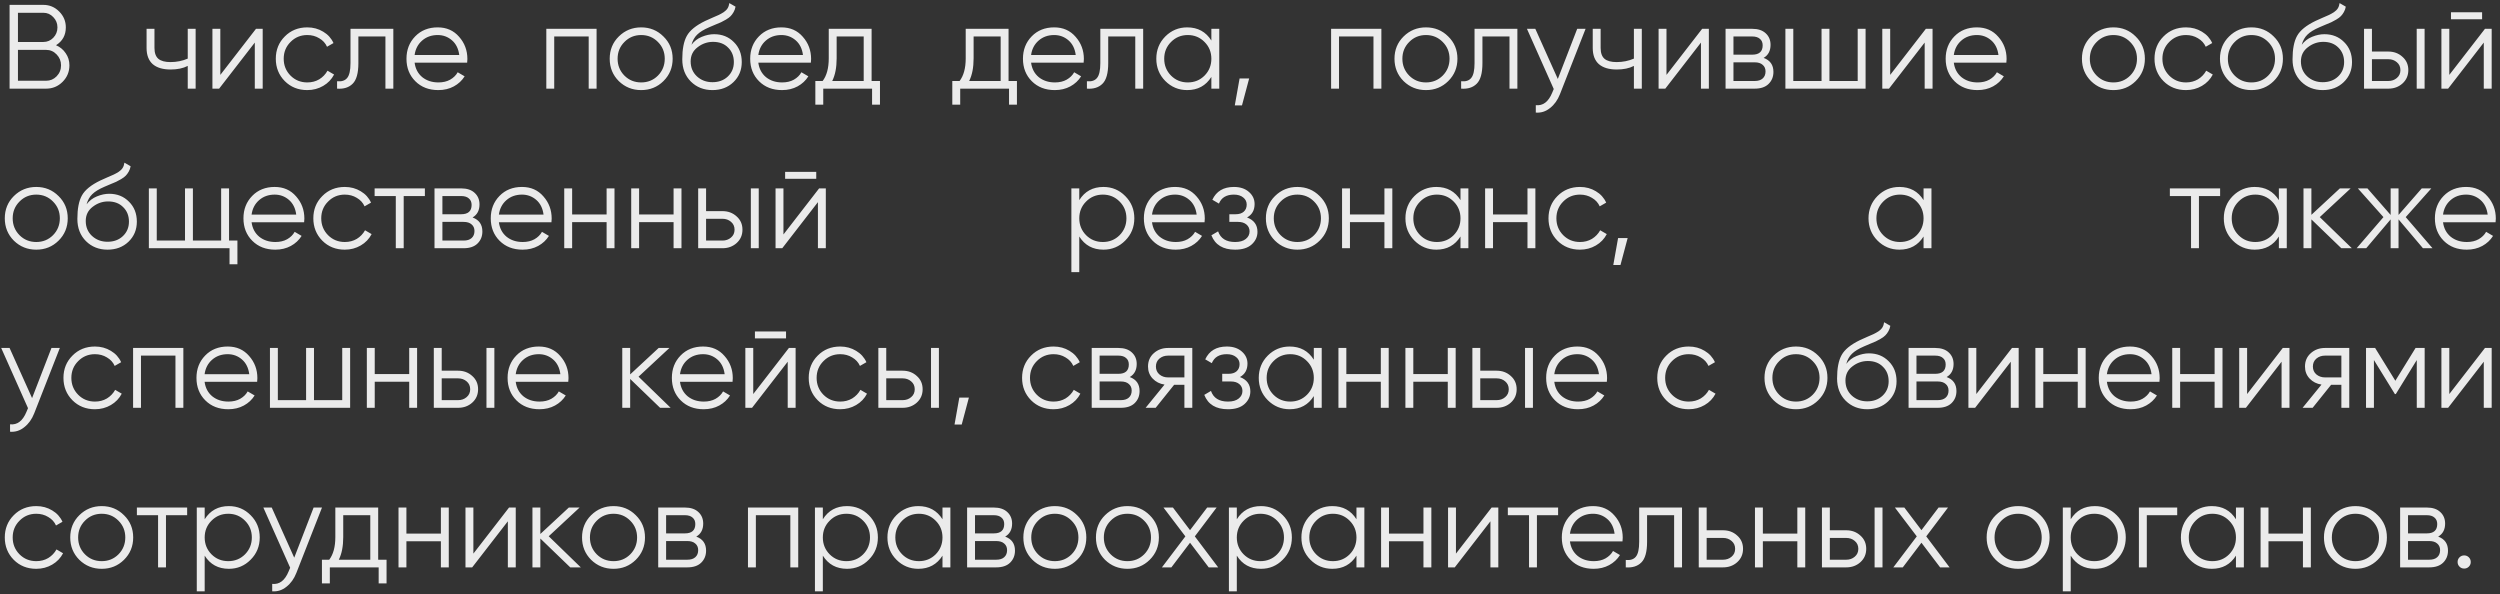 <?xml version="1.0" encoding="UTF-8"?> <svg xmlns="http://www.w3.org/2000/svg" width="564" height="134" viewBox="0 0 564 134" fill="none"><rect x="0" y="0" width="564" height="134" fill="#333333" stroke="none"/> <path opacity="0.9" d="M12.636 10.199C13.554 10.595 14.283 11.198 14.823 12.008C15.381 12.8 15.66 13.709 15.66 14.735C15.66 16.193 15.147 17.435 14.121 18.461C13.095 19.487 11.853 20 10.395 20H2.16V1.1H9.774C11.178 1.1 12.375 1.604 13.365 2.612C14.355 3.602 14.85 4.79 14.85 6.176C14.85 7.94 14.112 9.281 12.636 10.199ZM9.774 2.882H4.05V9.47H9.774C10.656 9.47 11.403 9.155 12.015 8.525C12.645 7.877 12.96 7.094 12.96 6.176C12.96 5.276 12.645 4.502 12.015 3.854C11.403 3.206 10.656 2.882 9.774 2.882ZM10.395 18.218C11.331 18.218 12.123 17.885 12.771 17.219C13.437 16.535 13.77 15.707 13.77 14.735C13.77 13.781 13.437 12.962 12.771 12.278C12.123 11.594 11.331 11.252 10.395 11.252H4.05V18.218H10.395ZM42.354 6.5H44.136V20H42.354V14.87C41.31 15.41 40.023 15.68 38.493 15.68C36.729 15.68 35.379 15.275 34.443 14.465C33.525 13.637 33.066 12.422 33.066 10.82V6.5H34.848V10.82C34.848 11.954 35.145 12.773 35.739 13.277C36.333 13.763 37.233 14.006 38.439 14.006C39.843 14.006 41.148 13.745 42.354 13.223V6.5ZM57.751 6.5H59.263V20H57.481V9.605L49.435 20H47.923V6.5H49.705V16.895L57.751 6.5ZM69.322 20.324C67.288 20.324 65.596 19.649 64.246 18.299C62.896 16.931 62.221 15.248 62.221 13.25C62.221 11.252 62.896 9.578 64.246 8.228C65.596 6.86 67.288 6.176 69.322 6.176C70.654 6.176 71.851 6.5 72.913 7.148C73.975 7.778 74.749 8.633 75.235 9.713L73.777 10.55C73.417 9.74 72.832 9.101 72.022 8.633C71.23 8.147 70.33 7.904 69.322 7.904C67.828 7.904 66.568 8.426 65.542 9.47C64.516 10.496 64.003 11.756 64.003 13.25C64.003 14.744 64.516 16.013 65.542 17.057C66.568 18.083 67.828 18.596 69.322 18.596C70.33 18.596 71.23 18.362 72.022 17.894C72.814 17.408 73.435 16.76 73.885 15.95L75.37 16.814C74.812 17.894 73.993 18.749 72.913 19.379C71.833 20.009 70.636 20.324 69.322 20.324ZM88.735 6.5V20H86.953V8.228H80.851V14.249C80.851 16.499 80.419 18.047 79.555 18.893C78.709 19.739 77.539 20.108 76.045 20V18.326C77.071 18.434 77.827 18.191 78.313 17.597C78.817 17.003 79.069 15.887 79.069 14.249V6.5H88.735ZM98.747 6.176C100.745 6.176 102.356 6.887 103.58 8.309C104.822 9.713 105.443 11.378 105.443 13.304C105.443 13.502 105.425 13.781 105.389 14.141H93.536C93.716 15.509 94.292 16.598 95.264 17.408C96.254 18.2 97.469 18.596 98.909 18.596C99.935 18.596 100.817 18.389 101.555 17.975C102.311 17.543 102.878 16.985 103.256 16.301L104.822 17.219C104.228 18.173 103.418 18.929 102.392 19.487C101.366 20.045 100.196 20.324 98.882 20.324C96.758 20.324 95.03 19.658 93.698 18.326C92.366 16.994 91.7 15.302 91.7 13.25C91.7 11.234 92.357 9.551 93.671 8.201C94.985 6.851 96.677 6.176 98.747 6.176ZM98.747 7.904C97.343 7.904 96.164 8.327 95.21 9.173C94.274 10.001 93.716 11.081 93.536 12.413H103.607C103.427 10.991 102.878 9.884 101.96 9.092C101.042 8.3 99.971 7.904 98.747 7.904ZM134.59 6.5V20H132.808V8.228H125.032V20H123.25V6.5H134.59ZM149.671 18.299C148.303 19.649 146.629 20.324 144.649 20.324C142.669 20.324 140.986 19.649 139.6 18.299C138.232 16.931 137.548 15.248 137.548 13.25C137.548 11.252 138.232 9.578 139.6 8.228C140.986 6.86 142.669 6.176 144.649 6.176C146.629 6.176 148.303 6.86 149.671 8.228C151.057 9.578 151.75 11.252 151.75 13.25C151.75 15.248 151.057 16.931 149.671 18.299ZM140.869 17.057C141.895 18.083 143.155 18.596 144.649 18.596C146.143 18.596 147.403 18.083 148.429 17.057C149.455 16.013 149.968 14.744 149.968 13.25C149.968 11.756 149.455 10.496 148.429 9.47C147.403 8.426 146.143 7.904 144.649 7.904C143.155 7.904 141.895 8.426 140.869 9.47C139.843 10.496 139.33 11.756 139.33 13.25C139.33 14.744 139.843 16.013 140.869 17.057ZM160.726 20.324C158.782 20.324 157.162 19.685 155.866 18.407C154.57 17.111 153.922 15.437 153.922 13.385C153.922 11.081 154.264 9.317 154.948 8.093C155.632 6.851 157.018 5.726 159.106 4.718C159.502 4.52 160.024 4.286 160.672 4.016C161.338 3.746 161.833 3.53 162.157 3.368C162.499 3.206 162.868 2.999 163.264 2.747C163.66 2.477 163.957 2.18 164.155 1.856C164.353 1.532 164.479 1.145 164.533 0.695L165.937 1.505C165.865 1.937 165.721 2.342 165.505 2.72C165.289 3.098 165.064 3.404 164.83 3.638C164.614 3.872 164.263 4.133 163.777 4.421C163.309 4.691 162.94 4.889 162.67 5.015C162.418 5.123 161.968 5.312 161.32 5.582C160.69 5.852 160.267 6.032 160.051 6.122C158.791 6.662 157.864 7.229 157.27 7.823C156.676 8.399 156.253 9.155 156.001 10.091C156.613 9.281 157.387 8.687 158.323 8.309C159.277 7.913 160.204 7.715 161.104 7.715C162.904 7.715 164.389 8.309 165.559 9.497C166.747 10.667 167.341 12.17 167.341 14.006C167.341 15.824 166.711 17.336 165.451 18.542C164.209 19.73 162.634 20.324 160.726 20.324ZM160.726 18.542C162.13 18.542 163.282 18.119 164.182 17.273C165.1 16.409 165.559 15.32 165.559 14.006C165.559 12.674 165.127 11.585 164.263 10.739C163.417 9.875 162.283 9.443 160.861 9.443C159.583 9.443 158.422 9.848 157.378 10.658C156.334 11.45 155.812 12.512 155.812 13.844C155.812 15.212 156.28 16.337 157.216 17.219C158.17 18.101 159.34 18.542 160.726 18.542ZM176.289 6.176C178.287 6.176 179.898 6.887 181.122 8.309C182.364 9.713 182.985 11.378 182.985 13.304C182.985 13.502 182.967 13.781 182.931 14.141H171.078C171.258 15.509 171.834 16.598 172.806 17.408C173.796 18.2 175.011 18.596 176.451 18.596C177.477 18.596 178.359 18.389 179.097 17.975C179.853 17.543 180.42 16.985 180.798 16.301L182.364 17.219C181.77 18.173 180.96 18.929 179.934 19.487C178.908 20.045 177.738 20.324 176.424 20.324C174.3 20.324 172.572 19.658 171.24 18.326C169.908 16.994 169.242 15.302 169.242 13.25C169.242 11.234 169.899 9.551 171.213 8.201C172.527 6.851 174.219 6.176 176.289 6.176ZM176.289 7.904C174.885 7.904 173.706 8.327 172.752 9.173C171.816 10.001 171.258 11.081 171.078 12.413H181.149C180.969 10.991 180.42 9.884 179.502 9.092C178.584 8.3 177.513 7.904 176.289 7.904ZM196.632 18.272H198.522V23.618H196.74V20H185.724V23.618H183.942V18.272H185.589C186.507 17.066 186.966 15.365 186.966 13.169V6.5H196.632V18.272ZM187.749 18.272H194.85V8.228H188.748V13.169C188.748 15.239 188.415 16.94 187.749 18.272ZM227.53 18.272H229.42V23.618H227.638V20H216.622V23.618H214.84V18.272H216.487C217.405 17.066 217.864 15.365 217.864 13.169V6.5H227.53V18.272ZM218.647 18.272H225.748V8.228H219.646V13.169C219.646 15.239 219.313 16.94 218.647 18.272ZM237.826 6.176C239.824 6.176 241.435 6.887 242.659 8.309C243.901 9.713 244.522 11.378 244.522 13.304C244.522 13.502 244.504 13.781 244.468 14.141H232.615C232.795 15.509 233.371 16.598 234.343 17.408C235.333 18.2 236.548 18.596 237.988 18.596C239.014 18.596 239.896 18.389 240.634 17.975C241.39 17.543 241.957 16.985 242.335 16.301L243.901 17.219C243.307 18.173 242.497 18.929 241.471 19.487C240.445 20.045 239.275 20.324 237.961 20.324C235.837 20.324 234.109 19.658 232.777 18.326C231.445 16.994 230.779 15.302 230.779 13.25C230.779 11.234 231.436 9.551 232.75 8.201C234.064 6.851 235.756 6.176 237.826 6.176ZM237.826 7.904C236.422 7.904 235.243 8.327 234.289 9.173C233.353 10.001 232.795 11.081 232.615 12.413H242.686C242.506 10.991 241.957 9.884 241.039 9.092C240.121 8.3 239.05 7.904 237.826 7.904ZM257.899 6.5V20H256.117V8.228H250.015V14.249C250.015 16.499 249.583 18.047 248.719 18.893C247.873 19.739 246.703 20.108 245.209 20V18.326C246.235 18.434 246.991 18.191 247.477 17.597C247.981 17.003 248.233 15.887 248.233 14.249V6.5H257.899ZM273.284 6.5H275.066V20H273.284V17.354C272.042 19.334 270.224 20.324 267.83 20.324C265.904 20.324 264.257 19.64 262.889 18.272C261.539 16.904 260.864 15.23 260.864 13.25C260.864 11.27 261.539 9.596 262.889 8.228C264.257 6.86 265.904 6.176 267.83 6.176C270.224 6.176 272.042 7.166 273.284 9.146V6.5ZM264.185 17.057C265.211 18.083 266.471 18.596 267.965 18.596C269.459 18.596 270.719 18.083 271.745 17.057C272.771 16.013 273.284 14.744 273.284 13.25C273.284 11.756 272.771 10.496 271.745 9.47C270.719 8.426 269.459 7.904 267.965 7.904C266.471 7.904 265.211 8.426 264.185 9.47C263.159 10.496 262.646 11.756 262.646 13.25C262.646 14.744 263.159 16.013 264.185 17.057ZM281.809 17.705L280.189 23.78H278.569L279.649 17.705H281.809ZM311.637 6.5V20H309.855V8.228H302.079V20H300.297V6.5H311.637ZM326.719 18.299C325.351 19.649 323.677 20.324 321.697 20.324C319.717 20.324 318.034 19.649 316.648 18.299C315.28 16.931 314.596 15.248 314.596 13.25C314.596 11.252 315.28 9.578 316.648 8.228C318.034 6.86 319.717 6.176 321.697 6.176C323.677 6.176 325.351 6.86 326.719 8.228C328.105 9.578 328.798 11.252 328.798 13.25C328.798 15.248 328.105 16.931 326.719 18.299ZM317.917 17.057C318.943 18.083 320.203 18.596 321.697 18.596C323.191 18.596 324.451 18.083 325.477 17.057C326.503 16.013 327.016 14.744 327.016 13.25C327.016 11.756 326.503 10.496 325.477 9.47C324.451 8.426 323.191 7.904 321.697 7.904C320.203 7.904 318.943 8.426 317.917 9.47C316.891 10.496 316.378 11.756 316.378 13.25C316.378 14.744 316.891 16.013 317.917 17.057ZM342.322 6.5V20H340.54V8.228H334.438V14.249C334.438 16.499 334.006 18.047 333.142 18.893C332.296 19.739 331.126 20.108 329.632 20V18.326C330.658 18.434 331.414 18.191 331.9 17.597C332.404 17.003 332.656 15.887 332.656 14.249V6.5H342.322ZM355.817 6.5H357.707L351.929 21.242C351.407 22.574 350.66 23.618 349.688 24.374C348.734 25.148 347.663 25.49 346.475 25.4V23.726C348.095 23.906 349.328 22.97 350.174 20.918L350.525 20.081L344.477 6.5H346.367L351.443 17.813L355.817 6.5ZM368.609 6.5H370.391V20H368.609V14.87C367.565 15.41 366.278 15.68 364.748 15.68C362.984 15.68 361.634 15.275 360.698 14.465C359.78 13.637 359.321 12.422 359.321 10.82V6.5H361.103V10.82C361.103 11.954 361.4 12.773 361.994 13.277C362.588 13.763 363.488 14.006 364.694 14.006C366.098 14.006 367.403 13.745 368.609 13.223V6.5ZM384.006 6.5H385.518V20H383.736V9.605L375.69 20H374.178V6.5H375.96V16.895L384.006 6.5ZM397.873 13.061C399.349 13.601 400.087 14.654 400.087 16.22C400.087 17.318 399.718 18.227 398.98 18.947C398.26 19.649 397.216 20 395.848 20H389.287V6.5H395.308C396.622 6.5 397.639 6.842 398.359 7.526C399.079 8.192 399.439 9.056 399.439 10.118C399.439 11.468 398.917 12.449 397.873 13.061ZM395.308 8.228H391.069V12.332H395.308C396.874 12.332 397.657 11.63 397.657 10.226C397.657 9.596 397.45 9.11 397.036 8.768C396.64 8.408 396.064 8.228 395.308 8.228ZM395.848 18.272C396.64 18.272 397.243 18.083 397.657 17.705C398.089 17.327 398.305 16.796 398.305 16.112C398.305 15.482 398.089 14.987 397.657 14.627C397.243 14.249 396.64 14.06 395.848 14.06H391.069V18.272H395.848ZM419.095 6.5H420.877V20H402.787V6.5H404.569V18.272H410.941V6.5H412.723V18.272H419.095V6.5ZM434.473 6.5H435.985V20H434.203V9.605L426.157 20H424.645V6.5H426.427V16.895L434.473 6.5ZM445.99 6.176C447.988 6.176 449.599 6.887 450.823 8.309C452.065 9.713 452.686 11.378 452.686 13.304C452.686 13.502 452.668 13.781 452.632 14.141H440.779C440.959 15.509 441.535 16.598 442.507 17.408C443.497 18.2 444.712 18.596 446.152 18.596C447.178 18.596 448.06 18.389 448.798 17.975C449.554 17.543 450.121 16.985 450.499 16.301L452.065 17.219C451.471 18.173 450.661 18.929 449.635 19.487C448.609 20.045 447.439 20.324 446.125 20.324C444.001 20.324 442.273 19.658 440.941 18.326C439.609 16.994 438.943 15.302 438.943 13.25C438.943 11.234 439.6 9.551 440.914 8.201C442.228 6.851 443.92 6.176 445.99 6.176ZM445.99 7.904C444.586 7.904 443.407 8.327 442.453 9.173C441.517 10.001 440.959 11.081 440.779 12.413H450.85C450.67 10.991 450.121 9.884 449.203 9.092C448.285 8.3 447.214 7.904 445.99 7.904ZM481.807 18.299C480.439 19.649 478.765 20.324 476.785 20.324C474.805 20.324 473.122 19.649 471.736 18.299C470.368 16.931 469.684 15.248 469.684 13.25C469.684 11.252 470.368 9.578 471.736 8.228C473.122 6.86 474.805 6.176 476.785 6.176C478.765 6.176 480.439 6.86 481.807 8.228C483.193 9.578 483.886 11.252 483.886 13.25C483.886 15.248 483.193 16.931 481.807 18.299ZM473.005 17.057C474.031 18.083 475.291 18.596 476.785 18.596C478.279 18.596 479.539 18.083 480.565 17.057C481.591 16.013 482.104 14.744 482.104 13.25C482.104 11.756 481.591 10.496 480.565 9.47C479.539 8.426 478.279 7.904 476.785 7.904C475.291 7.904 474.031 8.426 473.005 9.47C471.979 10.496 471.466 11.756 471.466 13.25C471.466 14.744 471.979 16.013 473.005 17.057ZM493.159 20.324C491.125 20.324 489.433 19.649 488.083 18.299C486.733 16.931 486.058 15.248 486.058 13.25C486.058 11.252 486.733 9.578 488.083 8.228C489.433 6.86 491.125 6.176 493.159 6.176C494.491 6.176 495.688 6.5 496.75 7.148C497.812 7.778 498.586 8.633 499.072 9.713L497.614 10.55C497.254 9.74 496.669 9.101 495.859 8.633C495.067 8.147 494.167 7.904 493.159 7.904C491.665 7.904 490.405 8.426 489.379 9.47C488.353 10.496 487.84 11.756 487.84 13.25C487.84 14.744 488.353 16.013 489.379 17.057C490.405 18.083 491.665 18.596 493.159 18.596C494.167 18.596 495.067 18.362 495.859 17.894C496.651 17.408 497.272 16.76 497.722 15.95L499.207 16.814C498.649 17.894 497.83 18.749 496.75 19.379C495.67 20.009 494.473 20.324 493.159 20.324ZM512.946 18.299C511.578 19.649 509.904 20.324 507.924 20.324C505.944 20.324 504.261 19.649 502.875 18.299C501.507 16.931 500.823 15.248 500.823 13.25C500.823 11.252 501.507 9.578 502.875 8.228C504.261 6.86 505.944 6.176 507.924 6.176C509.904 6.176 511.578 6.86 512.946 8.228C514.332 9.578 515.025 11.252 515.025 13.25C515.025 15.248 514.332 16.931 512.946 18.299ZM504.144 17.057C505.17 18.083 506.43 18.596 507.924 18.596C509.418 18.596 510.678 18.083 511.704 17.057C512.73 16.013 513.243 14.744 513.243 13.25C513.243 11.756 512.73 10.496 511.704 9.47C510.678 8.426 509.418 7.904 507.924 7.904C506.43 7.904 505.17 8.426 504.144 9.47C503.118 10.496 502.605 11.756 502.605 13.25C502.605 14.744 503.118 16.013 504.144 17.057ZM524.001 20.324C522.057 20.324 520.437 19.685 519.141 18.407C517.845 17.111 517.197 15.437 517.197 13.385C517.197 11.081 517.539 9.317 518.223 8.093C518.907 6.851 520.293 5.726 522.381 4.718C522.777 4.52 523.299 4.286 523.947 4.016C524.613 3.746 525.108 3.53 525.432 3.368C525.774 3.206 526.143 2.999 526.539 2.747C526.935 2.477 527.232 2.18 527.43 1.856C527.628 1.532 527.754 1.145 527.808 0.695L529.212 1.505C529.14 1.937 528.996 2.342 528.78 2.72C528.564 3.098 528.339 3.404 528.105 3.638C527.889 3.872 527.538 4.133 527.052 4.421C526.584 4.691 526.215 4.889 525.945 5.015C525.693 5.123 525.243 5.312 524.595 5.582C523.965 5.852 523.542 6.032 523.326 6.122C522.066 6.662 521.139 7.229 520.545 7.823C519.951 8.399 519.528 9.155 519.276 10.091C519.888 9.281 520.662 8.687 521.598 8.309C522.552 7.913 523.479 7.715 524.379 7.715C526.179 7.715 527.664 8.309 528.834 9.497C530.022 10.667 530.616 12.17 530.616 14.006C530.616 15.824 529.986 17.336 528.726 18.542C527.484 19.73 525.909 20.324 524.001 20.324ZM524.001 18.542C525.405 18.542 526.557 18.119 527.457 17.273C528.375 16.409 528.834 15.32 528.834 14.006C528.834 12.674 528.402 11.585 527.538 10.739C526.692 9.875 525.558 9.443 524.136 9.443C522.858 9.443 521.697 9.848 520.653 10.658C519.609 11.45 519.087 12.512 519.087 13.844C519.087 15.212 519.555 16.337 520.491 17.219C521.445 18.101 522.615 18.542 524.001 18.542ZM538.808 11.63C540.068 11.63 541.13 12.026 541.994 12.818C542.876 13.592 543.317 14.591 543.317 15.815C543.317 17.039 542.876 18.047 541.994 18.839C541.13 19.613 540.068 20 538.808 20H533.327V6.5H535.109V11.63H538.808ZM545.207 6.5H546.989V20H545.207V6.5ZM538.808 18.272C539.564 18.272 540.203 18.047 540.725 17.597C541.265 17.147 541.535 16.553 541.535 15.815C541.535 15.077 541.265 14.483 540.725 14.033C540.203 13.583 539.564 13.358 538.808 13.358H535.109V18.272H538.808ZM552.942 4.34V2.774H559.962V4.34H552.942ZM560.61 6.5H562.122V20H560.34V9.605L552.294 20H550.782V6.5H552.564V16.895L560.61 6.5ZM13.203 54.299C11.835 55.649 10.161 56.324 8.181 56.324C6.201 56.324 4.518 55.649 3.132 54.299C1.764 52.931 1.08 51.248 1.08 49.25C1.08 47.252 1.764 45.578 3.132 44.228C4.518 42.86 6.201 42.176 8.181 42.176C10.161 42.176 11.835 42.86 13.203 44.228C14.589 45.578 15.282 47.252 15.282 49.25C15.282 51.248 14.589 52.931 13.203 54.299ZM4.401 53.057C5.427 54.083 6.687 54.596 8.181 54.596C9.675 54.596 10.935 54.083 11.961 53.057C12.987 52.013 13.5 50.744 13.5 49.25C13.5 47.756 12.987 46.496 11.961 45.47C10.935 44.426 9.675 43.904 8.181 43.904C6.687 43.904 5.427 44.426 4.401 45.47C3.375 46.496 2.862 47.756 2.862 49.25C2.862 50.744 3.375 52.013 4.401 53.057ZM24.258 56.324C22.314 56.324 20.694 55.685 19.398 54.407C18.102 53.111 17.454 51.437 17.454 49.385C17.454 47.081 17.796 45.317 18.48 44.093C19.164 42.851 20.55 41.726 22.638 40.718C23.034 40.52 23.556 40.286 24.204 40.016C24.87 39.746 25.365 39.53 25.689 39.368C26.031 39.206 26.4 38.999 26.796 38.747C27.192 38.477 27.489 38.18 27.687 37.856C27.885 37.532 28.011 37.145 28.065 36.695L29.469 37.505C29.397 37.937 29.253 38.342 29.037 38.72C28.821 39.098 28.596 39.404 28.362 39.638C28.146 39.872 27.795 40.133 27.309 40.421C26.841 40.691 26.472 40.889 26.202 41.015C25.95 41.123 25.5 41.312 24.852 41.582C24.222 41.852 23.799 42.032 23.583 42.122C22.323 42.662 21.396 43.229 20.802 43.823C20.208 44.399 19.785 45.155 19.533 46.091C20.145 45.281 20.919 44.687 21.855 44.309C22.809 43.913 23.736 43.715 24.636 43.715C26.436 43.715 27.921 44.309 29.091 45.497C30.279 46.667 30.873 48.17 30.873 50.006C30.873 51.824 30.243 53.336 28.983 54.542C27.741 55.73 26.166 56.324 24.258 56.324ZM24.258 54.542C25.662 54.542 26.814 54.119 27.714 53.273C28.632 52.409 29.091 51.32 29.091 50.006C29.091 48.674 28.659 47.585 27.795 46.739C26.949 45.875 25.815 45.443 24.393 45.443C23.115 45.443 21.954 45.848 20.91 46.658C19.866 47.45 19.344 48.512 19.344 49.844C19.344 51.212 19.812 52.337 20.748 53.219C21.702 54.101 22.872 54.542 24.258 54.542ZM51.673 54.272H53.563V59.618H51.781V56H33.583V42.5H35.365V54.272H41.737V42.5H43.519V54.272H49.891V42.5H51.673V54.272ZM61.969 42.176C63.967 42.176 65.578 42.887 66.802 44.309C68.044 45.713 68.665 47.378 68.665 49.304C68.665 49.502 68.647 49.781 68.611 50.141H56.758C56.938 51.509 57.514 52.598 58.486 53.408C59.476 54.2 60.691 54.596 62.131 54.596C63.157 54.596 64.039 54.389 64.777 53.975C65.533 53.543 66.1 52.985 66.478 52.301L68.044 53.219C67.45 54.173 66.64 54.929 65.614 55.487C64.588 56.045 63.418 56.324 62.104 56.324C59.98 56.324 58.252 55.658 56.92 54.326C55.588 52.994 54.922 51.302 54.922 49.25C54.922 47.234 55.579 45.551 56.893 44.201C58.207 42.851 59.899 42.176 61.969 42.176ZM61.969 43.904C60.565 43.904 59.386 44.327 58.432 45.173C57.496 46.001 56.938 47.081 56.758 48.413H66.829C66.649 46.991 66.1 45.884 65.182 45.092C64.264 44.3 63.193 43.904 61.969 43.904ZM77.79 56.324C75.756 56.324 74.064 55.649 72.714 54.299C71.364 52.931 70.689 51.248 70.689 49.25C70.689 47.252 71.364 45.578 72.714 44.228C74.064 42.86 75.756 42.176 77.79 42.176C79.122 42.176 80.319 42.5 81.381 43.148C82.443 43.778 83.217 44.633 83.703 45.713L82.245 46.55C81.885 45.74 81.3 45.101 80.49 44.633C79.698 44.147 78.798 43.904 77.79 43.904C76.296 43.904 75.036 44.426 74.01 45.47C72.984 46.496 72.471 47.756 72.471 49.25C72.471 50.744 72.984 52.013 74.01 53.057C75.036 54.083 76.296 54.596 77.79 54.596C78.798 54.596 79.698 54.362 80.49 53.894C81.282 53.408 81.903 52.76 82.353 51.95L83.838 52.814C83.28 53.894 82.461 54.749 81.381 55.379C80.301 56.009 79.104 56.324 77.79 56.324ZM95.853 42.5V44.228H91.074V56H89.292V44.228H84.513V42.5H95.853ZM106.611 49.061C108.087 49.601 108.825 50.654 108.825 52.22C108.825 53.318 108.456 54.227 107.718 54.947C106.998 55.649 105.954 56 104.586 56H98.025V42.5H104.046C105.36 42.5 106.377 42.842 107.097 43.526C107.817 44.192 108.177 45.056 108.177 46.118C108.177 47.468 107.655 48.449 106.611 49.061ZM104.046 44.228H99.807V48.332H104.046C105.612 48.332 106.395 47.63 106.395 46.226C106.395 45.596 106.188 45.11 105.774 44.768C105.378 44.408 104.802 44.228 104.046 44.228ZM104.586 54.272C105.378 54.272 105.981 54.083 106.395 53.705C106.827 53.327 107.043 52.796 107.043 52.112C107.043 51.482 106.827 50.987 106.395 50.627C105.981 50.249 105.378 50.06 104.586 50.06H99.807V54.272H104.586ZM117.762 42.176C119.76 42.176 121.371 42.887 122.595 44.309C123.837 45.713 124.458 47.378 124.458 49.304C124.458 49.502 124.44 49.781 124.404 50.141H112.551C112.731 51.509 113.307 52.598 114.279 53.408C115.269 54.2 116.484 54.596 117.924 54.596C118.95 54.596 119.832 54.389 120.57 53.975C121.326 53.543 121.893 52.985 122.271 52.301L123.837 53.219C123.243 54.173 122.433 54.929 121.407 55.487C120.381 56.045 119.211 56.324 117.897 56.324C115.773 56.324 114.045 55.658 112.713 54.326C111.381 52.994 110.715 51.302 110.715 49.25C110.715 47.234 111.372 45.551 112.686 44.201C114 42.851 115.692 42.176 117.762 42.176ZM117.762 43.904C116.358 43.904 115.179 44.327 114.225 45.173C113.289 46.001 112.731 47.081 112.551 48.413H122.622C122.442 46.991 121.893 45.884 120.975 45.092C120.057 44.3 118.986 43.904 117.762 43.904ZM136.85 42.5H138.632V56H136.85V50.114H129.074V56H127.292V42.5H129.074V48.386H136.85V42.5ZM151.959 42.5H153.741V56H151.959V50.114H144.183V56H142.401V42.5H144.183V48.386H151.959V42.5ZM162.99 47.63C164.25 47.63 165.312 48.026 166.176 48.818C167.058 49.592 167.499 50.591 167.499 51.815C167.499 53.039 167.058 54.047 166.176 54.839C165.312 55.613 164.25 56 162.99 56H157.509V42.5H159.291V47.63H162.99ZM169.389 42.5H171.171V56H169.389V42.5ZM162.99 54.272C163.746 54.272 164.385 54.047 164.907 53.597C165.447 53.147 165.717 52.553 165.717 51.815C165.717 51.077 165.447 50.483 164.907 50.033C164.385 49.583 163.746 49.358 162.99 49.358H159.291V54.272H162.99ZM177.124 40.34V38.774H184.144V40.34H177.124ZM184.792 42.5H186.304V56H184.522V45.605L176.476 56H174.964V42.5H176.746V52.895L184.792 42.5ZM248.938 42.176C250.864 42.176 252.502 42.86 253.852 44.228C255.22 45.596 255.904 47.27 255.904 49.25C255.904 51.23 255.22 52.904 253.852 54.272C252.502 55.64 250.864 56.324 248.938 56.324C246.544 56.324 244.726 55.334 243.484 53.354V61.4H241.702V42.5H243.484V45.146C244.726 43.166 246.544 42.176 248.938 42.176ZM245.023 53.057C246.049 54.083 247.309 54.596 248.803 54.596C250.297 54.596 251.557 54.083 252.583 53.057C253.609 52.013 254.122 50.744 254.122 49.25C254.122 47.756 253.609 46.496 252.583 45.47C251.557 44.426 250.297 43.904 248.803 43.904C247.309 43.904 246.049 44.426 245.023 45.47C243.997 46.496 243.484 47.756 243.484 49.25C243.484 50.744 243.997 52.013 245.023 53.057ZM265.104 42.176C267.102 42.176 268.713 42.887 269.937 44.309C271.179 45.713 271.8 47.378 271.8 49.304C271.8 49.502 271.782 49.781 271.746 50.141H259.893C260.073 51.509 260.649 52.598 261.621 53.408C262.611 54.2 263.826 54.596 265.266 54.596C266.292 54.596 267.174 54.389 267.912 53.975C268.668 53.543 269.235 52.985 269.613 52.301L271.179 53.219C270.585 54.173 269.775 54.929 268.749 55.487C267.723 56.045 266.553 56.324 265.239 56.324C263.115 56.324 261.387 55.658 260.055 54.326C258.723 52.994 258.057 51.302 258.057 49.25C258.057 47.234 258.714 45.551 260.028 44.201C261.342 42.851 263.034 42.176 265.104 42.176ZM265.104 43.904C263.7 43.904 262.521 44.327 261.567 45.173C260.631 46.001 260.073 47.081 259.893 48.413H269.964C269.784 46.991 269.235 45.884 268.317 45.092C267.399 44.3 266.328 43.904 265.104 43.904ZM281.336 49.061C282.902 49.655 283.685 50.735 283.685 52.301C283.685 53.417 283.244 54.371 282.362 55.163C281.498 55.937 280.256 56.324 278.636 56.324C275.918 56.324 274.136 55.244 273.29 53.084L274.802 52.193C275.36 53.795 276.638 54.596 278.636 54.596C279.68 54.596 280.481 54.371 281.039 53.921C281.615 53.471 281.903 52.895 281.903 52.193C281.903 51.563 281.669 51.05 281.201 50.654C280.733 50.258 280.103 50.06 279.311 50.06H277.34V48.332H278.771C279.545 48.332 280.148 48.143 280.58 47.765C281.03 47.369 281.255 46.829 281.255 46.145C281.255 45.497 280.994 44.966 280.472 44.552C279.95 44.12 279.248 43.904 278.366 43.904C276.674 43.904 275.549 44.579 274.991 45.929L273.506 45.065C274.406 43.139 276.026 42.176 278.366 42.176C279.788 42.176 280.922 42.554 281.768 43.31C282.614 44.048 283.037 44.957 283.037 46.037C283.037 47.423 282.47 48.431 281.336 49.061ZM297.707 54.299C296.339 55.649 294.665 56.324 292.685 56.324C290.705 56.324 289.022 55.649 287.636 54.299C286.268 52.931 285.584 51.248 285.584 49.25C285.584 47.252 286.268 45.578 287.636 44.228C289.022 42.86 290.705 42.176 292.685 42.176C294.665 42.176 296.339 42.86 297.707 44.228C299.093 45.578 299.786 47.252 299.786 49.25C299.786 51.248 299.093 52.931 297.707 54.299ZM288.905 53.057C289.931 54.083 291.191 54.596 292.685 54.596C294.179 54.596 295.439 54.083 296.465 53.057C297.491 52.013 298.004 50.744 298.004 49.25C298.004 47.756 297.491 46.496 296.465 45.47C295.439 44.426 294.179 43.904 292.685 43.904C291.191 43.904 289.931 44.426 288.905 45.47C287.879 46.496 287.366 47.756 287.366 49.25C287.366 50.744 287.879 52.013 288.905 53.057ZM312.326 42.5H314.108V56H312.326V50.114H304.55V56H302.768V42.5H304.55V48.386H312.326V42.5ZM329.486 42.5H331.268V56H329.486V53.354C328.244 55.334 326.426 56.324 324.032 56.324C322.106 56.324 320.459 55.64 319.091 54.272C317.741 52.904 317.066 51.23 317.066 49.25C317.066 47.27 317.741 45.596 319.091 44.228C320.459 42.86 322.106 42.176 324.032 42.176C326.426 42.176 328.244 43.166 329.486 45.146V42.5ZM320.387 53.057C321.413 54.083 322.673 54.596 324.167 54.596C325.661 54.596 326.921 54.083 327.947 53.057C328.973 52.013 329.486 50.744 329.486 49.25C329.486 47.756 328.973 46.496 327.947 45.47C326.921 44.426 325.661 43.904 324.167 43.904C322.673 43.904 321.413 44.426 320.387 45.47C319.361 46.496 318.848 47.756 318.848 49.25C318.848 50.744 319.361 52.013 320.387 53.057ZM344.599 42.5H346.381V56H344.599V50.114H336.823V56H335.041V42.5H336.823V48.386H344.599V42.5ZM356.441 56.324C354.407 56.324 352.715 55.649 351.365 54.299C350.015 52.931 349.34 51.248 349.34 49.25C349.34 47.252 350.015 45.578 351.365 44.228C352.715 42.86 354.407 42.176 356.441 42.176C357.773 42.176 358.97 42.5 360.032 43.148C361.094 43.778 361.868 44.633 362.354 45.713L360.896 46.55C360.536 45.74 359.951 45.101 359.141 44.633C358.349 44.147 357.449 43.904 356.441 43.904C354.947 43.904 353.687 44.426 352.661 45.47C351.635 46.496 351.122 47.756 351.122 49.25C351.122 50.744 351.635 52.013 352.661 53.057C353.687 54.083 354.947 54.596 356.441 54.596C357.449 54.596 358.349 54.362 359.141 53.894C359.933 53.408 360.554 52.76 361.004 51.95L362.489 52.814C361.931 53.894 361.112 54.749 360.032 55.379C358.952 56.009 357.755 56.324 356.441 56.324ZM367.2 53.705L365.58 59.78H363.96L365.04 53.705H367.2ZM433.955 42.5H435.737V56H433.955V53.354C432.713 55.334 430.895 56.324 428.501 56.324C426.575 56.324 424.928 55.64 423.56 54.272C422.21 52.904 421.535 51.23 421.535 49.25C421.535 47.27 422.21 45.596 423.56 44.228C424.928 42.86 426.575 42.176 428.501 42.176C430.895 42.176 432.713 43.166 433.955 45.146V42.5ZM424.856 53.057C425.882 54.083 427.142 54.596 428.636 54.596C430.13 54.596 431.39 54.083 432.416 53.057C433.442 52.013 433.955 50.744 433.955 49.25C433.955 47.756 433.442 46.496 432.416 45.47C431.39 44.426 430.13 43.904 428.636 43.904C427.142 43.904 425.882 44.426 424.856 45.47C423.83 46.496 423.317 47.756 423.317 49.25C423.317 50.744 423.83 52.013 424.856 53.057ZM500.859 42.5V44.228H496.08V56H494.298V44.228H489.519V42.5H500.859ZM514.113 42.5H515.895V56H514.113V53.354C512.871 55.334 511.053 56.324 508.659 56.324C506.733 56.324 505.086 55.64 503.718 54.272C502.368 52.904 501.693 51.23 501.693 49.25C501.693 47.27 502.368 45.596 503.718 44.228C505.086 42.86 506.733 42.176 508.659 42.176C511.053 42.176 512.871 43.166 514.113 45.146V42.5ZM505.014 53.057C506.04 54.083 507.3 54.596 508.794 54.596C510.288 54.596 511.548 54.083 512.574 53.057C513.6 52.013 514.113 50.744 514.113 49.25C514.113 47.756 513.6 46.496 512.574 45.47C511.548 44.426 510.288 43.904 508.794 43.904C507.3 43.904 506.04 44.426 505.014 45.47C503.988 46.496 503.475 47.756 503.475 49.25C503.475 50.744 503.988 52.013 505.014 53.057ZM530.576 56H528.2L521.45 49.493V56H519.668V42.5H521.45V48.467L527.876 42.5H530.306L523.34 48.98L530.576 56ZM548.778 56H546.618L541.11 49.493V56H539.328V49.493L533.82 56H531.66L537.708 48.98L531.93 42.5H534.09L539.328 48.494V42.5H541.11V48.494L546.348 42.5H548.508L542.73 48.98L548.778 56ZM556.359 42.176C558.357 42.176 559.968 42.887 561.192 44.309C562.434 45.713 563.055 47.378 563.055 49.304C563.055 49.502 563.037 49.781 563.001 50.141H551.148C551.328 51.509 551.904 52.598 552.876 53.408C553.866 54.2 555.081 54.596 556.521 54.596C557.547 54.596 558.429 54.389 559.167 53.975C559.923 53.543 560.49 52.985 560.868 52.301L562.434 53.219C561.84 54.173 561.03 54.929 560.004 55.487C558.978 56.045 557.808 56.324 556.494 56.324C554.37 56.324 552.642 55.658 551.31 54.326C549.978 52.994 549.312 51.302 549.312 49.25C549.312 47.234 549.969 45.551 551.283 44.201C552.597 42.851 554.289 42.176 556.359 42.176ZM556.359 43.904C554.955 43.904 553.776 44.327 552.822 45.173C551.886 46.001 551.328 47.081 551.148 48.413H561.219C561.039 46.991 560.49 45.884 559.572 45.092C558.654 44.3 557.583 43.904 556.359 43.904ZM11.61 78.5H13.5L7.722 93.242C7.2 94.574 6.453 95.618 5.481 96.374C4.527 97.148 3.456 97.49 2.268 97.4V95.726C3.888 95.906 5.121 94.97 5.967 92.918L6.318 92.081L0.27 78.5H2.16L7.236 89.813L11.61 78.5ZM21.417 92.324C19.383 92.324 17.691 91.649 16.341 90.299C14.991 88.931 14.316 87.248 14.316 85.25C14.316 83.252 14.991 81.578 16.341 80.228C17.691 78.86 19.383 78.176 21.417 78.176C22.749 78.176 23.946 78.5 25.008 79.148C26.07 79.778 26.844 80.633 27.33 81.713L25.872 82.55C25.512 81.74 24.927 81.101 24.117 80.633C23.325 80.147 22.425 79.904 21.417 79.904C19.923 79.904 18.663 80.426 17.637 81.47C16.611 82.496 16.098 83.756 16.098 85.25C16.098 86.744 16.611 88.013 17.637 89.057C18.663 90.083 19.923 90.596 21.417 90.596C22.425 90.596 23.325 90.362 24.117 89.894C24.909 89.408 25.53 88.76 25.98 87.95L27.465 88.814C26.907 89.894 26.088 90.749 25.008 91.379C23.928 92.009 22.731 92.324 21.417 92.324ZM41.364 78.5V92H39.582V80.228H31.806V92H30.024V78.5H41.364ZM51.369 78.176C53.367 78.176 54.978 78.887 56.202 80.309C57.444 81.713 58.065 83.378 58.065 85.304C58.065 85.502 58.047 85.781 58.011 86.141H46.158C46.338 87.509 46.914 88.598 47.886 89.408C48.876 90.2 50.091 90.596 51.531 90.596C52.557 90.596 53.439 90.389 54.177 89.975C54.933 89.543 55.5 88.985 55.878 88.301L57.444 89.219C56.85 90.173 56.04 90.929 55.014 91.487C53.988 92.045 52.818 92.324 51.504 92.324C49.38 92.324 47.652 91.658 46.32 90.326C44.988 88.994 44.322 87.302 44.322 85.25C44.322 83.234 44.979 81.551 46.293 80.201C47.607 78.851 49.299 78.176 51.369 78.176ZM51.369 79.904C49.965 79.904 48.786 80.327 47.832 81.173C46.896 82.001 46.338 83.081 46.158 84.413H56.229C56.049 82.991 55.5 81.884 54.582 81.092C53.664 80.3 52.593 79.904 51.369 79.904ZM77.208 78.5H78.99V92H60.9V78.5H62.682V90.272H69.054V78.5H70.836V90.272H77.208V78.5ZM92.316 78.5H94.098V92H92.316V86.114H84.54V92H82.758V78.5H84.54V84.386H92.316V78.5ZM103.348 83.63C104.608 83.63 105.67 84.026 106.534 84.818C107.416 85.592 107.857 86.591 107.857 87.815C107.857 89.039 107.416 90.047 106.534 90.839C105.67 91.613 104.608 92 103.348 92H97.867V78.5H99.649V83.63H103.348ZM109.747 78.5H111.529V92H109.747V78.5ZM103.348 90.272C104.104 90.272 104.743 90.047 105.265 89.597C105.805 89.147 106.075 88.553 106.075 87.815C106.075 87.077 105.805 86.483 105.265 86.033C104.743 85.583 104.104 85.358 103.348 85.358H99.649V90.272H103.348ZM121.559 78.176C123.557 78.176 125.168 78.887 126.392 80.309C127.634 81.713 128.255 83.378 128.255 85.304C128.255 85.502 128.237 85.781 128.201 86.141H116.348C116.528 87.509 117.104 88.598 118.076 89.408C119.066 90.2 120.281 90.596 121.721 90.596C122.747 90.596 123.629 90.389 124.367 89.975C125.123 89.543 125.69 88.985 126.068 88.301L127.634 89.219C127.04 90.173 126.23 90.929 125.204 91.487C124.178 92.045 123.008 92.324 121.694 92.324C119.57 92.324 117.842 91.658 116.51 90.326C115.178 88.994 114.512 87.302 114.512 85.25C114.512 83.234 115.169 81.551 116.483 80.201C117.797 78.851 119.489 78.176 121.559 78.176ZM121.559 79.904C120.155 79.904 118.976 80.327 118.022 81.173C117.086 82.001 116.528 83.081 116.348 84.413H126.419C126.239 82.991 125.69 81.884 124.772 81.092C123.854 80.3 122.783 79.904 121.559 79.904ZM151.293 92H148.917L142.167 85.493V92H140.385V78.5H142.167V84.467L148.593 78.5H151.023L144.057 84.98L151.293 92ZM158.619 78.176C160.617 78.176 162.228 78.887 163.452 80.309C164.694 81.713 165.315 83.378 165.315 85.304C165.315 85.502 165.297 85.781 165.261 86.141H153.408C153.588 87.509 154.164 88.598 155.136 89.408C156.126 90.2 157.341 90.596 158.781 90.596C159.807 90.596 160.689 90.389 161.427 89.975C162.183 89.543 162.75 88.985 163.128 88.301L164.694 89.219C164.1 90.173 163.29 90.929 162.264 91.487C161.238 92.045 160.068 92.324 158.754 92.324C156.63 92.324 154.902 91.658 153.57 90.326C152.238 88.994 151.572 87.302 151.572 85.25C151.572 83.234 152.229 81.551 153.543 80.201C154.857 78.851 156.549 78.176 158.619 78.176ZM158.619 79.904C157.215 79.904 156.036 80.327 155.082 81.173C154.146 82.001 153.588 83.081 153.408 84.413H163.479C163.299 82.991 162.75 81.884 161.832 81.092C160.914 80.3 159.843 79.904 158.619 79.904ZM170.31 76.34V74.774H177.33V76.34H170.31ZM177.978 78.5H179.49V92H177.708V81.605L169.662 92H168.15V78.5H169.932V88.895L177.978 78.5ZM189.549 92.324C187.515 92.324 185.823 91.649 184.473 90.299C183.123 88.931 182.448 87.248 182.448 85.25C182.448 83.252 183.123 81.578 184.473 80.228C185.823 78.86 187.515 78.176 189.549 78.176C190.881 78.176 192.078 78.5 193.14 79.148C194.202 79.778 194.976 80.633 195.462 81.713L194.004 82.55C193.644 81.74 193.059 81.101 192.249 80.633C191.457 80.147 190.557 79.904 189.549 79.904C188.055 79.904 186.795 80.426 185.769 81.47C184.743 82.496 184.23 83.756 184.23 85.25C184.23 86.744 184.743 88.013 185.769 89.057C186.795 90.083 188.055 90.596 189.549 90.596C190.557 90.596 191.457 90.362 192.249 89.894C193.041 89.408 193.662 88.76 194.112 87.95L195.597 88.814C195.039 89.894 194.22 90.749 193.14 91.379C192.06 92.009 190.863 92.324 189.549 92.324ZM203.637 83.63C204.897 83.63 205.959 84.026 206.823 84.818C207.705 85.592 208.146 86.591 208.146 87.815C208.146 89.039 207.705 90.047 206.823 90.839C205.959 91.613 204.897 92 203.637 92H198.156V78.5H199.938V83.63H203.637ZM210.036 78.5H211.818V92H210.036V78.5ZM203.637 90.272C204.393 90.272 205.032 90.047 205.554 89.597C206.094 89.147 206.364 88.553 206.364 87.815C206.364 87.077 206.094 86.483 205.554 86.033C205.032 85.583 204.393 85.358 203.637 85.358H199.938V90.272H203.637ZM218.581 89.705L216.961 95.78H215.341L216.421 89.705H218.581ZM237.684 92.324C235.65 92.324 233.958 91.649 232.608 90.299C231.258 88.931 230.583 87.248 230.583 85.25C230.583 83.252 231.258 81.578 232.608 80.228C233.958 78.86 235.65 78.176 237.684 78.176C239.016 78.176 240.213 78.5 241.275 79.148C242.337 79.778 243.111 80.633 243.597 81.713L242.139 82.55C241.779 81.74 241.194 81.101 240.384 80.633C239.592 80.147 238.692 79.904 237.684 79.904C236.19 79.904 234.93 80.426 233.904 81.47C232.878 82.496 232.365 83.756 232.365 85.25C232.365 86.744 232.878 88.013 233.904 89.057C234.93 90.083 236.19 90.596 237.684 90.596C238.692 90.596 239.592 90.362 240.384 89.894C241.176 89.408 241.797 88.76 242.247 87.95L243.732 88.814C243.174 89.894 242.355 90.749 241.275 91.379C240.195 92.009 238.998 92.324 237.684 92.324ZM254.876 85.061C256.352 85.601 257.09 86.654 257.09 88.22C257.09 89.318 256.721 90.227 255.983 90.947C255.263 91.649 254.219 92 252.851 92H246.29V78.5H252.311C253.625 78.5 254.642 78.842 255.362 79.526C256.082 80.192 256.442 81.056 256.442 82.118C256.442 83.468 255.92 84.449 254.876 85.061ZM252.311 80.228H248.072V84.332H252.311C253.877 84.332 254.66 83.63 254.66 82.226C254.66 81.596 254.453 81.11 254.039 80.768C253.643 80.408 253.067 80.228 252.311 80.228ZM252.851 90.272C253.643 90.272 254.246 90.083 254.66 89.705C255.092 89.327 255.308 88.796 255.308 88.112C255.308 87.482 255.092 86.987 254.66 86.627C254.246 86.249 253.643 86.06 252.851 86.06H248.072V90.272H252.851ZM268.983 78.5V92H267.201V86.816H264.879L260.721 92H258.453L262.719 86.762C261.639 86.6 260.748 86.15 260.046 85.412C259.344 84.674 258.993 83.765 258.993 82.685C258.993 81.461 259.425 80.462 260.289 79.688C261.171 78.896 262.242 78.5 263.502 78.5H268.983ZM263.502 85.142H267.201V80.228H263.502C262.746 80.228 262.098 80.453 261.558 80.903C261.036 81.353 260.775 81.947 260.775 82.685C260.775 83.423 261.036 84.017 261.558 84.467C262.098 84.917 262.746 85.142 263.502 85.142ZM279.729 85.061C281.295 85.655 282.078 86.735 282.078 88.301C282.078 89.417 281.637 90.371 280.755 91.163C279.891 91.937 278.649 92.324 277.029 92.324C274.311 92.324 272.529 91.244 271.683 89.084L273.195 88.193C273.753 89.795 275.031 90.596 277.029 90.596C278.073 90.596 278.874 90.371 279.432 89.921C280.008 89.471 280.296 88.895 280.296 88.193C280.296 87.563 280.062 87.05 279.594 86.654C279.126 86.258 278.496 86.06 277.704 86.06H275.733V84.332H277.164C277.938 84.332 278.541 84.143 278.973 83.765C279.423 83.369 279.648 82.829 279.648 82.145C279.648 81.497 279.387 80.966 278.865 80.552C278.343 80.12 277.641 79.904 276.759 79.904C275.067 79.904 273.942 80.579 273.384 81.929L271.899 81.065C272.799 79.139 274.419 78.176 276.759 78.176C278.181 78.176 279.315 78.554 280.161 79.31C281.007 80.048 281.43 80.957 281.43 82.037C281.43 83.423 280.863 84.431 279.729 85.061ZM296.396 78.5H298.178V92H296.396V89.354C295.154 91.334 293.336 92.324 290.942 92.324C289.016 92.324 287.369 91.64 286.001 90.272C284.651 88.904 283.976 87.23 283.976 85.25C283.976 83.27 284.651 81.596 286.001 80.228C287.369 78.86 289.016 78.176 290.942 78.176C293.336 78.176 295.154 79.166 296.396 81.146V78.5ZM287.297 89.057C288.323 90.083 289.583 90.596 291.077 90.596C292.571 90.596 293.831 90.083 294.857 89.057C295.883 88.013 296.396 86.744 296.396 85.25C296.396 83.756 295.883 82.496 294.857 81.47C293.831 80.426 292.571 79.904 291.077 79.904C289.583 79.904 288.323 80.426 287.297 81.47C286.271 82.496 285.758 83.756 285.758 85.25C285.758 86.744 286.271 88.013 287.297 89.057ZM311.51 78.5H313.292V92H311.51V86.114H303.734V92H301.952V78.5H303.734V84.386H311.51V78.5ZM326.618 78.5H328.4V92H326.618V86.114H318.842V92H317.06V78.5H318.842V84.386H326.618V78.5ZM337.649 83.63C338.909 83.63 339.971 84.026 340.835 84.818C341.717 85.592 342.158 86.591 342.158 87.815C342.158 89.039 341.717 90.047 340.835 90.839C339.971 91.613 338.909 92 337.649 92H332.168V78.5H333.95V83.63H337.649ZM344.048 78.5H345.83V92H344.048V78.5ZM337.649 90.272C338.405 90.272 339.044 90.047 339.566 89.597C340.106 89.147 340.376 88.553 340.376 87.815C340.376 87.077 340.106 86.483 339.566 86.033C339.044 85.583 338.405 85.358 337.649 85.358H333.95V90.272H337.649ZM355.86 78.176C357.858 78.176 359.469 78.887 360.693 80.309C361.935 81.713 362.556 83.378 362.556 85.304C362.556 85.502 362.538 85.781 362.502 86.141H350.649C350.829 87.509 351.405 88.598 352.377 89.408C353.367 90.2 354.582 90.596 356.022 90.596C357.048 90.596 357.93 90.389 358.668 89.975C359.424 89.543 359.991 88.985 360.369 88.301L361.935 89.219C361.341 90.173 360.531 90.929 359.505 91.487C358.479 92.045 357.309 92.324 355.995 92.324C353.871 92.324 352.143 91.658 350.811 90.326C349.479 88.994 348.813 87.302 348.813 85.25C348.813 83.234 349.47 81.551 350.784 80.201C352.098 78.851 353.79 78.176 355.86 78.176ZM355.86 79.904C354.456 79.904 353.277 80.327 352.323 81.173C351.387 82.001 350.829 83.081 350.649 84.413H360.72C360.54 82.991 359.991 81.884 359.073 81.092C358.155 80.3 357.084 79.904 355.86 79.904ZM380.978 92.324C378.944 92.324 377.252 91.649 375.902 90.299C374.552 88.931 373.877 87.248 373.877 85.25C373.877 83.252 374.552 81.578 375.902 80.228C377.252 78.86 378.944 78.176 380.978 78.176C382.31 78.176 383.507 78.5 384.569 79.148C385.631 79.778 386.405 80.633 386.891 81.713L385.433 82.55C385.073 81.74 384.488 81.101 383.678 80.633C382.886 80.147 381.986 79.904 380.978 79.904C379.484 79.904 378.224 80.426 377.198 81.47C376.172 82.496 375.659 83.756 375.659 85.25C375.659 86.744 376.172 88.013 377.198 89.057C378.224 90.083 379.484 90.596 380.978 90.596C381.986 90.596 382.886 90.362 383.678 89.894C384.47 89.408 385.091 88.76 385.541 87.95L387.026 88.814C386.468 89.894 385.649 90.749 384.569 91.379C383.489 92.009 382.292 92.324 380.978 92.324ZM410.193 90.299C408.825 91.649 407.151 92.324 405.171 92.324C403.191 92.324 401.508 91.649 400.122 90.299C398.754 88.931 398.07 87.248 398.07 85.25C398.07 83.252 398.754 81.578 400.122 80.228C401.508 78.86 403.191 78.176 405.171 78.176C407.151 78.176 408.825 78.86 410.193 80.228C411.579 81.578 412.272 83.252 412.272 85.25C412.272 87.248 411.579 88.931 410.193 90.299ZM401.391 89.057C402.417 90.083 403.677 90.596 405.171 90.596C406.665 90.596 407.925 90.083 408.951 89.057C409.977 88.013 410.49 86.744 410.49 85.25C410.49 83.756 409.977 82.496 408.951 81.47C407.925 80.426 406.665 79.904 405.171 79.904C403.677 79.904 402.417 80.426 401.391 81.47C400.365 82.496 399.852 83.756 399.852 85.25C399.852 86.744 400.365 88.013 401.391 89.057ZM421.248 92.324C419.304 92.324 417.684 91.685 416.388 90.407C415.092 89.111 414.444 87.437 414.444 85.385C414.444 83.081 414.786 81.317 415.47 80.093C416.154 78.851 417.54 77.726 419.628 76.718C420.024 76.52 420.546 76.286 421.194 76.016C421.86 75.746 422.355 75.53 422.679 75.368C423.021 75.206 423.39 74.999 423.786 74.747C424.182 74.477 424.479 74.18 424.677 73.856C424.875 73.532 425.001 73.145 425.055 72.695L426.459 73.505C426.387 73.937 426.243 74.342 426.027 74.72C425.811 75.098 425.586 75.404 425.352 75.638C425.136 75.872 424.785 76.133 424.299 76.421C423.831 76.691 423.462 76.889 423.192 77.015C422.94 77.123 422.49 77.312 421.842 77.582C421.212 77.852 420.789 78.032 420.573 78.122C419.313 78.662 418.386 79.229 417.792 79.823C417.198 80.399 416.775 81.155 416.523 82.091C417.135 81.281 417.909 80.687 418.845 80.309C419.799 79.913 420.726 79.715 421.626 79.715C423.426 79.715 424.911 80.309 426.081 81.497C427.269 82.667 427.863 84.17 427.863 86.006C427.863 87.824 427.233 89.336 425.973 90.542C424.731 91.73 423.156 92.324 421.248 92.324ZM421.248 90.542C422.652 90.542 423.804 90.119 424.704 89.273C425.622 88.409 426.081 87.32 426.081 86.006C426.081 84.674 425.649 83.585 424.785 82.739C423.939 81.875 422.805 81.443 421.383 81.443C420.105 81.443 418.944 81.848 417.9 82.658C416.856 83.45 416.334 84.512 416.334 85.844C416.334 87.212 416.802 88.337 417.738 89.219C418.692 90.101 419.862 90.542 421.248 90.542ZM439.16 85.061C440.636 85.601 441.374 86.654 441.374 88.22C441.374 89.318 441.005 90.227 440.267 90.947C439.547 91.649 438.503 92 437.135 92H430.574V78.5H436.595C437.909 78.5 438.926 78.842 439.646 79.526C440.366 80.192 440.726 81.056 440.726 82.118C440.726 83.468 440.204 84.449 439.16 85.061ZM436.595 80.228H432.356V84.332H436.595C438.161 84.332 438.944 83.63 438.944 82.226C438.944 81.596 438.737 81.11 438.323 80.768C437.927 80.408 437.351 80.228 436.595 80.228ZM437.135 90.272C437.927 90.272 438.53 90.083 438.944 89.705C439.376 89.327 439.592 88.796 439.592 88.112C439.592 87.482 439.376 86.987 438.944 86.627C438.53 86.249 437.927 86.06 437.135 86.06H432.356V90.272H437.135ZM453.902 78.5H455.414V92H453.632V81.605L445.586 92H444.074V78.5H445.856V88.895L453.902 78.5ZM468.74 78.5H470.522V92H468.74V86.114H460.964V92H459.182V78.5H460.964V84.386H468.74V78.5ZM480.527 78.176C482.525 78.176 484.136 78.887 485.36 80.309C486.602 81.713 487.223 83.378 487.223 85.304C487.223 85.502 487.205 85.781 487.169 86.141H475.316C475.496 87.509 476.072 88.598 477.044 89.408C478.034 90.2 479.249 90.596 480.689 90.596C481.715 90.596 482.597 90.389 483.335 89.975C484.091 89.543 484.658 88.985 485.036 88.301L486.602 89.219C486.008 90.173 485.198 90.929 484.172 91.487C483.146 92.045 481.976 92.324 480.662 92.324C478.538 92.324 476.81 91.658 475.478 90.326C474.146 88.994 473.48 87.302 473.48 85.25C473.48 83.234 474.137 81.551 475.451 80.201C476.765 78.851 478.457 78.176 480.527 78.176ZM480.527 79.904C479.123 79.904 477.944 80.327 476.99 81.173C476.054 82.001 475.496 83.081 475.316 84.413H485.387C485.207 82.991 484.658 81.884 483.74 81.092C482.822 80.3 481.751 79.904 480.527 79.904ZM499.616 78.5H501.398V92H499.616V86.114H491.84V92H490.058V78.5H491.84V84.386H499.616V78.5ZM514.994 78.5H516.506V92H514.724V81.605L506.678 92H505.166V78.5H506.948V88.895L514.994 78.5ZM529.995 78.5V92H528.213V86.816H525.891L521.733 92H519.465L523.731 86.762C522.651 86.6 521.76 86.15 521.058 85.412C520.356 84.674 520.005 83.765 520.005 82.685C520.005 81.461 520.437 80.462 521.301 79.688C522.183 78.896 523.254 78.5 524.514 78.5H529.995ZM524.514 85.142H528.213V80.228H524.514C523.758 80.228 523.11 80.453 522.57 80.903C522.048 81.353 521.787 81.947 521.787 82.685C521.787 83.423 522.048 84.017 522.57 84.467C523.11 84.917 523.758 85.142 524.514 85.142ZM547.005 78.5V92H545.223V81.227L540.498 88.895H540.282L535.557 81.227V92H533.775V78.5H535.827L540.39 85.898L544.953 78.5H547.005ZM560.61 78.5H562.122V92H560.34V81.605L552.294 92H550.782V78.5H552.564V88.895L560.61 78.5ZM8.181 128.324C6.147 128.324 4.455 127.649 3.105 126.299C1.755 124.931 1.08 123.248 1.08 121.25C1.08 119.252 1.755 117.578 3.105 116.228C4.455 114.86 6.147 114.176 8.181 114.176C9.513 114.176 10.71 114.5 11.772 115.148C12.834 115.778 13.608 116.633 14.094 117.713L12.636 118.55C12.276 117.74 11.691 117.101 10.881 116.633C10.089 116.147 9.189 115.904 8.181 115.904C6.687 115.904 5.427 116.426 4.401 117.47C3.375 118.496 2.862 119.756 2.862 121.25C2.862 122.744 3.375 124.013 4.401 125.057C5.427 126.083 6.687 126.596 8.181 126.596C9.189 126.596 10.089 126.362 10.881 125.894C11.673 125.408 12.294 124.76 12.744 123.95L14.229 124.814C13.671 125.894 12.852 126.749 11.772 127.379C10.692 128.009 9.495 128.324 8.181 128.324ZM27.969 126.299C26.601 127.649 24.927 128.324 22.947 128.324C20.967 128.324 19.284 127.649 17.898 126.299C16.53 124.931 15.846 123.248 15.846 121.25C15.846 119.252 16.53 117.578 17.898 116.228C19.284 114.86 20.967 114.176 22.947 114.176C24.927 114.176 26.601 114.86 27.969 116.228C29.355 117.578 30.048 119.252 30.048 121.25C30.048 123.248 29.355 124.931 27.969 126.299ZM19.167 125.057C20.193 126.083 21.453 126.596 22.947 126.596C24.441 126.596 25.701 126.083 26.727 125.057C27.753 124.013 28.266 122.744 28.266 121.25C28.266 119.756 27.753 118.496 26.727 117.47C25.701 116.426 24.441 115.904 22.947 115.904C21.453 115.904 20.193 116.426 19.167 117.47C18.141 118.496 17.628 119.756 17.628 121.25C17.628 122.744 18.141 124.013 19.167 125.057ZM42.222 114.5V116.228H37.443V128H35.661V116.228H30.882V114.5H42.222ZM51.63 114.176C53.556 114.176 55.194 114.86 56.544 116.228C57.912 117.596 58.596 119.27 58.596 121.25C58.596 123.23 57.912 124.904 56.544 126.272C55.194 127.64 53.556 128.324 51.63 128.324C49.236 128.324 47.418 127.334 46.176 125.354V133.4H44.394V114.5H46.176V117.146C47.418 115.166 49.236 114.176 51.63 114.176ZM47.715 125.057C48.741 126.083 50.001 126.596 51.495 126.596C52.989 126.596 54.249 126.083 55.275 125.057C56.301 124.013 56.814 122.744 56.814 121.25C56.814 119.756 56.301 118.496 55.275 117.47C54.249 116.426 52.989 115.904 51.495 115.904C50.001 115.904 48.741 116.426 47.715 117.47C46.689 118.496 46.176 119.756 46.176 121.25C46.176 122.744 46.689 124.013 47.715 125.057ZM70.752 114.5H72.642L66.864 129.242C66.342 130.574 65.595 131.618 64.623 132.374C63.669 133.148 62.598 133.49 61.41 133.4V131.726C63.03 131.906 64.263 130.97 65.109 128.918L65.46 128.081L59.412 114.5H61.302L66.378 125.813L70.752 114.5ZM85.318 126.272H87.208V131.618H85.426V128H74.41V131.618H72.628V126.272H74.275C75.193 125.066 75.652 123.365 75.652 121.169V114.5H85.318V126.272ZM76.435 126.272H83.536V116.228H77.434V121.169C77.434 123.239 77.101 124.94 76.435 126.272ZM99.462 114.5H101.244V128H99.462V122.114H91.686V128H89.904V114.5H91.686V120.386H99.462V114.5ZM114.84 114.5H116.352V128H114.57V117.605L106.524 128H105.012V114.5H106.794V124.895L114.84 114.5ZM131.028 128H128.652L121.902 121.493V128H120.12V114.5H121.902V120.467L128.328 114.5H130.758L123.792 120.98L131.028 128ZM143.431 126.299C142.063 127.649 140.389 128.324 138.409 128.324C136.429 128.324 134.746 127.649 133.36 126.299C131.992 124.931 131.308 123.248 131.308 121.25C131.308 119.252 131.992 117.578 133.36 116.228C134.746 114.86 136.429 114.176 138.409 114.176C140.389 114.176 142.063 114.86 143.431 116.228C144.817 117.578 145.51 119.252 145.51 121.25C145.51 123.248 144.817 124.931 143.431 126.299ZM134.629 125.057C135.655 126.083 136.915 126.596 138.409 126.596C139.903 126.596 141.163 126.083 142.189 125.057C143.215 124.013 143.728 122.744 143.728 121.25C143.728 119.756 143.215 118.496 142.189 117.47C141.163 116.426 139.903 115.904 138.409 115.904C136.915 115.904 135.655 116.426 134.629 117.47C133.603 118.496 133.09 119.756 133.09 121.25C133.09 122.744 133.603 124.013 134.629 125.057ZM157.078 121.061C158.554 121.601 159.292 122.654 159.292 124.22C159.292 125.318 158.923 126.227 158.185 126.947C157.465 127.649 156.421 128 155.053 128H148.492V114.5H154.513C155.827 114.5 156.844 114.842 157.564 115.526C158.284 116.192 158.644 117.056 158.644 118.118C158.644 119.468 158.122 120.449 157.078 121.061ZM154.513 116.228H150.274V120.332H154.513C156.079 120.332 156.862 119.63 156.862 118.226C156.862 117.596 156.655 117.11 156.241 116.768C155.845 116.408 155.269 116.228 154.513 116.228ZM155.053 126.272C155.845 126.272 156.448 126.083 156.862 125.705C157.294 125.327 157.51 124.796 157.51 124.112C157.51 123.482 157.294 122.987 156.862 122.627C156.448 122.249 155.845 122.06 155.053 122.06H150.274V126.272H155.053ZM180.082 114.5V128H178.3V116.228H170.524V128H168.742V114.5H180.082ZM191.086 114.176C193.012 114.176 194.65 114.86 196 116.228C197.368 117.596 198.052 119.27 198.052 121.25C198.052 123.23 197.368 124.904 196 126.272C194.65 127.64 193.012 128.324 191.086 128.324C188.692 128.324 186.874 127.334 185.632 125.354V133.4H183.85V114.5H185.632V117.146C186.874 115.166 188.692 114.176 191.086 114.176ZM187.171 125.057C188.197 126.083 189.457 126.596 190.951 126.596C192.445 126.596 193.705 126.083 194.731 125.057C195.757 124.013 196.27 122.744 196.27 121.25C196.27 119.756 195.757 118.496 194.731 117.47C193.705 116.426 192.445 115.904 190.951 115.904C189.457 115.904 188.197 116.426 187.171 117.47C186.145 118.496 185.632 119.756 185.632 121.25C185.632 122.744 186.145 124.013 187.171 125.057ZM212.625 114.5H214.407V128H212.625V125.354C211.383 127.334 209.565 128.324 207.171 128.324C205.245 128.324 203.598 127.64 202.23 126.272C200.88 124.904 200.205 123.23 200.205 121.25C200.205 119.27 200.88 117.596 202.23 116.228C203.598 114.86 205.245 114.176 207.171 114.176C209.565 114.176 211.383 115.166 212.625 117.146V114.5ZM203.526 125.057C204.552 126.083 205.812 126.596 207.306 126.596C208.8 126.596 210.06 126.083 211.086 125.057C212.112 124.013 212.625 122.744 212.625 121.25C212.625 119.756 212.112 118.496 211.086 117.47C210.06 116.426 208.8 115.904 207.306 115.904C205.812 115.904 204.552 116.426 203.526 117.47C202.5 118.496 201.987 119.756 201.987 121.25C201.987 122.744 202.5 124.013 203.526 125.057ZM226.766 121.061C228.242 121.601 228.98 122.654 228.98 124.22C228.98 125.318 228.611 126.227 227.873 126.947C227.153 127.649 226.109 128 224.741 128H218.18V114.5H224.201C225.515 114.5 226.532 114.842 227.252 115.526C227.972 116.192 228.332 117.056 228.332 118.118C228.332 119.468 227.81 120.449 226.766 121.061ZM224.201 116.228H219.962V120.332H224.201C225.767 120.332 226.55 119.63 226.55 118.226C226.55 117.596 226.343 117.11 225.929 116.768C225.533 116.408 224.957 116.228 224.201 116.228ZM224.741 126.272C225.533 126.272 226.136 126.083 226.55 125.705C226.982 125.327 227.198 124.796 227.198 124.112C227.198 123.482 226.982 122.987 226.55 122.627C226.136 122.249 225.533 122.06 224.741 122.06H219.962V126.272H224.741ZM242.993 126.299C241.625 127.649 239.951 128.324 237.971 128.324C235.991 128.324 234.308 127.649 232.922 126.299C231.554 124.931 230.87 123.248 230.87 121.25C230.87 119.252 231.554 117.578 232.922 116.228C234.308 114.86 235.991 114.176 237.971 114.176C239.951 114.176 241.625 114.86 242.993 116.228C244.379 117.578 245.072 119.252 245.072 121.25C245.072 123.248 244.379 124.931 242.993 126.299ZM234.191 125.057C235.217 126.083 236.477 126.596 237.971 126.596C239.465 126.596 240.725 126.083 241.751 125.057C242.777 124.013 243.29 122.744 243.29 121.25C243.29 119.756 242.777 118.496 241.751 117.47C240.725 116.426 239.465 115.904 237.971 115.904C236.477 115.904 235.217 116.426 234.191 117.47C233.165 118.496 232.652 119.756 232.652 121.25C232.652 122.744 233.165 124.013 234.191 125.057ZM259.367 126.299C257.999 127.649 256.325 128.324 254.345 128.324C252.365 128.324 250.682 127.649 249.296 126.299C247.928 124.931 247.244 123.248 247.244 121.25C247.244 119.252 247.928 117.578 249.296 116.228C250.682 114.86 252.365 114.176 254.345 114.176C256.325 114.176 257.999 114.86 259.367 116.228C260.753 117.578 261.446 119.252 261.446 121.25C261.446 123.248 260.753 124.931 259.367 126.299ZM250.565 125.057C251.591 126.083 252.851 126.596 254.345 126.596C255.839 126.596 257.099 126.083 258.125 125.057C259.151 124.013 259.664 122.744 259.664 121.25C259.664 119.756 259.151 118.496 258.125 117.47C257.099 116.426 255.839 115.904 254.345 115.904C252.851 115.904 251.591 116.426 250.565 117.47C249.539 118.496 249.026 119.756 249.026 121.25C249.026 122.744 249.539 124.013 250.565 125.057ZM274.819 128H272.686L268.474 122.438L264.262 128H262.129L267.421 121.007L262.48 114.5H264.613L268.474 119.603L272.335 114.5H274.468L269.554 121.007L274.819 128ZM284.479 114.176C286.405 114.176 288.043 114.86 289.393 116.228C290.761 117.596 291.445 119.27 291.445 121.25C291.445 123.23 290.761 124.904 289.393 126.272C288.043 127.64 286.405 128.324 284.479 128.324C282.085 128.324 280.267 127.334 279.025 125.354V133.4H277.243V114.5H279.025V117.146C280.267 115.166 282.085 114.176 284.479 114.176ZM280.564 125.057C281.59 126.083 282.85 126.596 284.344 126.596C285.838 126.596 287.098 126.083 288.124 125.057C289.15 124.013 289.663 122.744 289.663 121.25C289.663 119.756 289.15 118.496 288.124 117.47C287.098 116.426 285.838 115.904 284.344 115.904C282.85 115.904 281.59 116.426 280.564 117.47C279.538 118.496 279.025 119.756 279.025 121.25C279.025 122.744 279.538 124.013 280.564 125.057ZM306.018 114.5H307.8V128H306.018V125.354C304.776 127.334 302.958 128.324 300.564 128.324C298.638 128.324 296.991 127.64 295.623 126.272C294.273 124.904 293.598 123.23 293.598 121.25C293.598 119.27 294.273 117.596 295.623 116.228C296.991 114.86 298.638 114.176 300.564 114.176C302.958 114.176 304.776 115.166 306.018 117.146V114.5ZM296.919 125.057C297.945 126.083 299.205 126.596 300.699 126.596C302.193 126.596 303.453 126.083 304.479 125.057C305.505 124.013 306.018 122.744 306.018 121.25C306.018 119.756 305.505 118.496 304.479 117.47C303.453 116.426 302.193 115.904 300.699 115.904C299.205 115.904 297.945 116.426 296.919 117.47C295.893 118.496 295.38 119.756 295.38 121.25C295.38 122.744 295.893 124.013 296.919 125.057ZM321.131 114.5H322.913V128H321.131V122.114H313.355V128H311.573V114.5H313.355V120.386H321.131V114.5ZM336.509 114.5H338.021V128H336.239V117.605L328.193 128H326.681V114.5H328.463V124.895L336.509 114.5ZM351.509 114.5V116.228H346.73V128H344.948V116.228H340.169V114.5H351.509ZM359.391 114.176C361.389 114.176 363 114.887 364.224 116.309C365.466 117.713 366.087 119.378 366.087 121.304C366.087 121.502 366.069 121.781 366.033 122.141H354.18C354.36 123.509 354.936 124.598 355.908 125.408C356.898 126.2 358.113 126.596 359.553 126.596C360.579 126.596 361.461 126.389 362.199 125.975C362.955 125.543 363.522 124.985 363.9 124.301L365.466 125.219C364.872 126.173 364.062 126.929 363.036 127.487C362.01 128.045 360.84 128.324 359.526 128.324C357.402 128.324 355.674 127.658 354.342 126.326C353.01 124.994 352.344 123.302 352.344 121.25C352.344 119.234 353.001 117.551 354.315 116.201C355.629 114.851 357.321 114.176 359.391 114.176ZM359.391 115.904C357.987 115.904 356.808 116.327 355.854 117.173C354.918 118.001 354.36 119.081 354.18 120.413H364.251C364.071 118.991 363.522 117.884 362.604 117.092C361.686 116.3 360.615 115.904 359.391 115.904ZM379.464 114.5V128H377.682V116.228H371.58V122.249C371.58 124.499 371.148 126.047 370.284 126.893C369.438 127.739 368.268 128.108 366.774 128V126.326C367.8 126.434 368.556 126.191 369.042 125.597C369.546 125.003 369.798 123.887 369.798 122.249V114.5H379.464ZM388.72 119.63C389.98 119.63 391.042 120.026 391.906 120.818C392.788 121.592 393.229 122.591 393.229 123.815C393.229 125.039 392.788 126.047 391.906 126.839C391.042 127.613 389.98 128 388.72 128H383.239V114.5H385.021V119.63H388.72ZM388.72 126.272C389.476 126.272 390.115 126.047 390.637 125.597C391.177 125.147 391.447 124.553 391.447 123.815C391.447 123.077 391.177 122.483 390.637 122.033C390.115 121.583 389.476 121.358 388.72 121.358H385.021V126.272H388.72ZM405.479 114.5H407.261V128H405.479V122.114H397.703V128H395.921V114.5H397.703V120.386H405.479V114.5ZM416.511 119.63C417.771 119.63 418.833 120.026 419.697 120.818C420.579 121.592 421.02 122.591 421.02 123.815C421.02 125.039 420.579 126.047 419.697 126.839C418.833 127.613 417.771 128 416.511 128H411.03V114.5H412.812V119.63H416.511ZM422.91 114.5H424.692V128H422.91V114.5ZM416.511 126.272C417.267 126.272 417.906 126.047 418.428 125.597C418.968 125.147 419.238 124.553 419.238 123.815C419.238 123.077 418.968 122.483 418.428 122.033C417.906 121.583 417.267 121.358 416.511 121.358H412.812V126.272H416.511ZM439.825 128H437.692L433.48 122.438L429.268 128H427.135L432.427 121.007L427.486 114.5H429.619L433.48 119.603L437.341 114.5H439.474L434.56 121.007L439.825 128ZM460.311 126.299C458.943 127.649 457.269 128.324 455.289 128.324C453.309 128.324 451.626 127.649 450.24 126.299C448.872 124.931 448.188 123.248 448.188 121.25C448.188 119.252 448.872 117.578 450.24 116.228C451.626 114.86 453.309 114.176 455.289 114.176C457.269 114.176 458.943 114.86 460.311 116.228C461.697 117.578 462.39 119.252 462.39 121.25C462.39 123.248 461.697 124.931 460.311 126.299ZM451.509 125.057C452.535 126.083 453.795 126.596 455.289 126.596C456.783 126.596 458.043 126.083 459.069 125.057C460.095 124.013 460.608 122.744 460.608 121.25C460.608 119.756 460.095 118.496 459.069 117.47C458.043 116.426 456.783 115.904 455.289 115.904C453.795 115.904 452.535 116.426 451.509 117.47C450.483 118.496 449.97 119.756 449.97 121.25C449.97 122.744 450.483 124.013 451.509 125.057ZM472.608 114.176C474.534 114.176 476.172 114.86 477.522 116.228C478.89 117.596 479.574 119.27 479.574 121.25C479.574 123.23 478.89 124.904 477.522 126.272C476.172 127.64 474.534 128.324 472.608 128.324C470.214 128.324 468.396 127.334 467.154 125.354V133.4H465.372V114.5H467.154V117.146C468.396 115.166 470.214 114.176 472.608 114.176ZM468.693 125.057C469.719 126.083 470.979 126.596 472.473 126.596C473.967 126.596 475.227 126.083 476.253 125.057C477.279 124.013 477.792 122.744 477.792 121.25C477.792 119.756 477.279 118.496 476.253 117.47C475.227 116.426 473.967 115.904 472.473 115.904C470.979 115.904 469.719 116.426 468.693 117.47C467.667 118.496 467.154 119.756 467.154 121.25C467.154 122.744 467.667 124.013 468.693 125.057ZM491.177 114.5V116.228H484.319V128H482.537V114.5H491.177ZM504.431 114.5H506.213V128H504.431V125.354C503.189 127.334 501.371 128.324 498.977 128.324C497.051 128.324 495.404 127.64 494.036 126.272C492.686 124.904 492.011 123.23 492.011 121.25C492.011 119.27 492.686 117.596 494.036 116.228C495.404 114.86 497.051 114.176 498.977 114.176C501.371 114.176 503.189 115.166 504.431 117.146V114.5ZM495.332 125.057C496.358 126.083 497.618 126.596 499.112 126.596C500.606 126.596 501.866 126.083 502.892 125.057C503.918 124.013 504.431 122.744 504.431 121.25C504.431 119.756 503.918 118.496 502.892 117.47C501.866 116.426 500.606 115.904 499.112 115.904C497.618 115.904 496.358 116.426 495.332 117.47C494.306 118.496 493.793 119.756 493.793 121.25C493.793 122.744 494.306 124.013 495.332 125.057ZM519.544 114.5H521.326V128H519.544V122.114H511.768V128H509.986V114.5H511.768V120.386H519.544V114.5ZM536.407 126.299C535.039 127.649 533.365 128.324 531.385 128.324C529.405 128.324 527.722 127.649 526.336 126.299C524.968 124.931 524.284 123.248 524.284 121.25C524.284 119.252 524.968 117.578 526.336 116.228C527.722 114.86 529.405 114.176 531.385 114.176C533.365 114.176 535.039 114.86 536.407 116.228C537.793 117.578 538.486 119.252 538.486 121.25C538.486 123.248 537.793 124.931 536.407 126.299ZM527.605 125.057C528.631 126.083 529.891 126.596 531.385 126.596C532.879 126.596 534.139 126.083 535.165 125.057C536.191 124.013 536.704 122.744 536.704 121.25C536.704 119.756 536.191 118.496 535.165 117.47C534.139 116.426 532.879 115.904 531.385 115.904C529.891 115.904 528.631 116.426 527.605 117.47C526.579 118.496 526.066 119.756 526.066 121.25C526.066 122.744 526.579 124.013 527.605 125.057ZM550.054 121.061C551.53 121.601 552.268 122.654 552.268 124.22C552.268 125.318 551.899 126.227 551.161 126.947C550.441 127.649 549.397 128 548.029 128H541.468V114.5H547.489C548.803 114.5 549.82 114.842 550.54 115.526C551.26 116.192 551.62 117.056 551.62 118.118C551.62 119.468 551.098 120.449 550.054 121.061ZM547.489 116.228H543.25V120.332H547.489C549.055 120.332 549.838 119.63 549.838 118.226C549.838 117.596 549.631 117.11 549.217 116.768C548.821 116.408 548.245 116.228 547.489 116.228ZM548.029 126.272C548.821 126.272 549.424 126.083 549.838 125.705C550.27 125.327 550.486 124.796 550.486 124.112C550.486 123.482 550.27 122.987 549.838 122.627C549.424 122.249 548.821 122.06 548.029 122.06H543.25V126.272H548.029ZM556.972 127.838C556.684 128.126 556.333 128.27 555.919 128.27C555.505 128.27 555.154 128.126 554.866 127.838C554.578 127.55 554.434 127.199 554.434 126.785C554.434 126.371 554.578 126.02 554.866 125.732C555.154 125.444 555.505 125.3 555.919 125.3C556.333 125.3 556.684 125.444 556.972 125.732C557.26 126.02 557.404 126.371 557.404 126.785C557.404 127.199 557.26 127.55 556.972 127.838Z" fill="white"></path> </svg> 